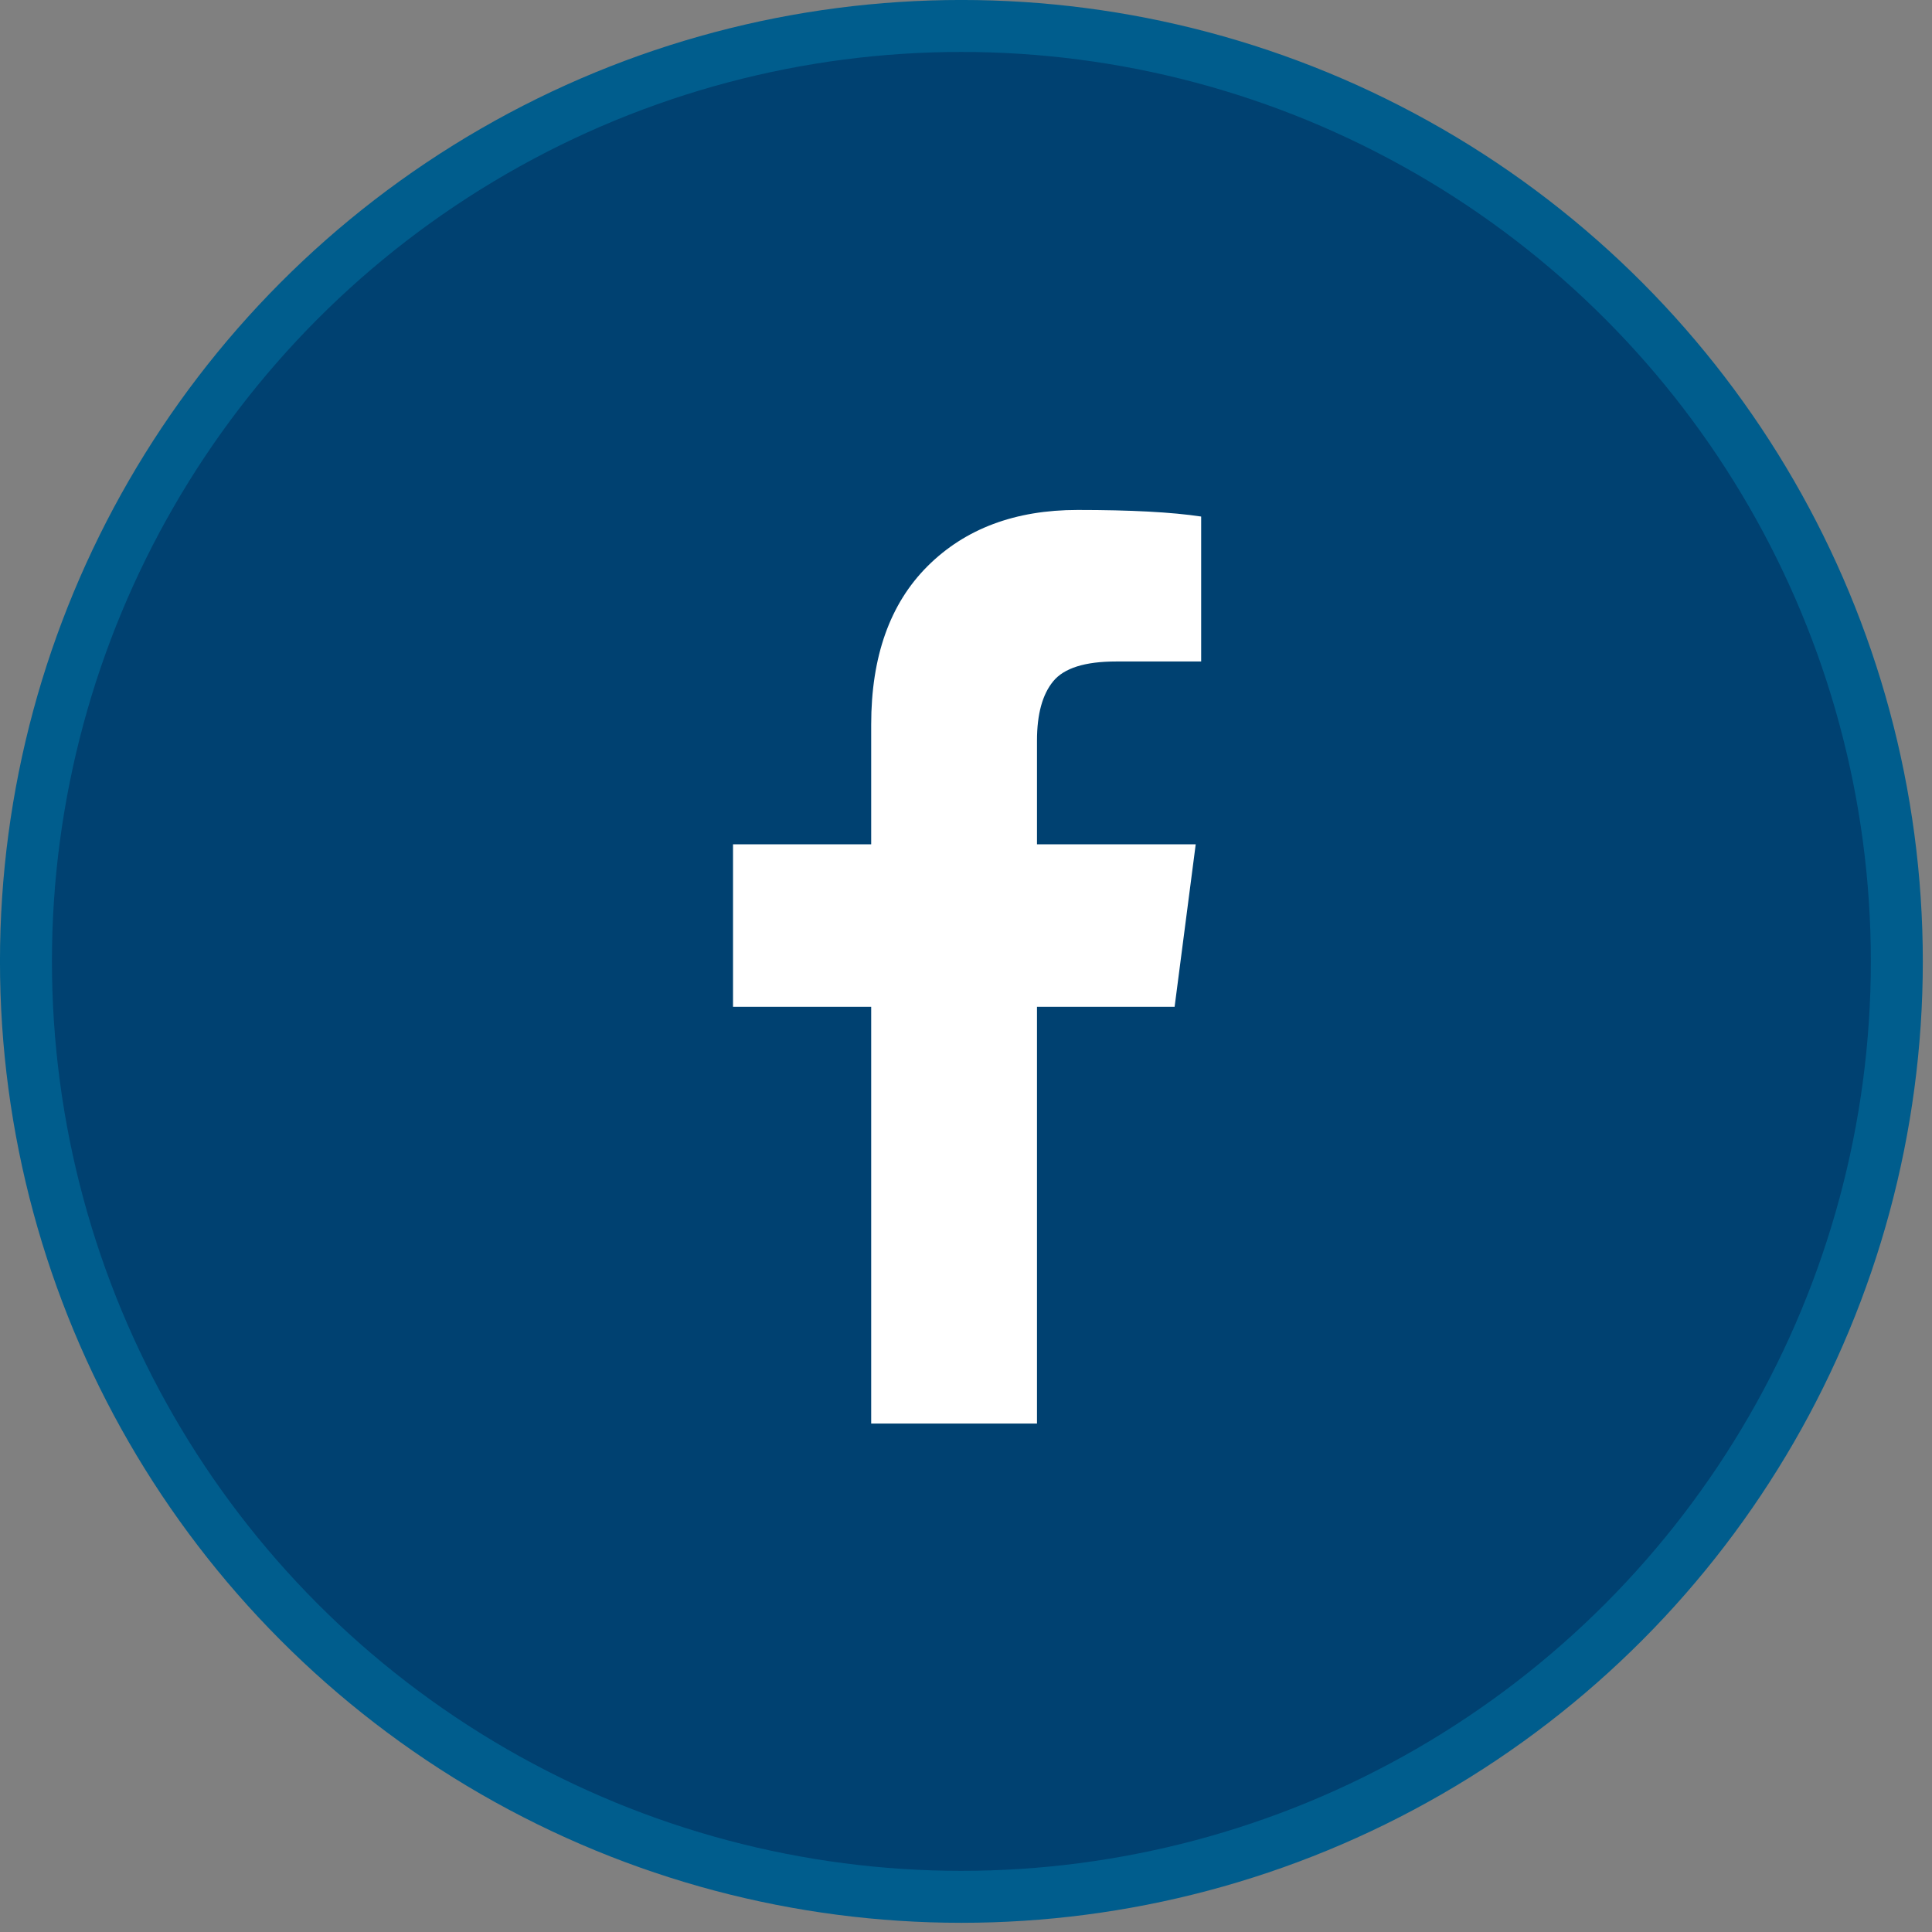 <svg width="39" height="39" viewBox="0 0 39 39" fill="none" xmlns="http://www.w3.org/2000/svg">
<rect x="0" y="0" width="39" height="39" fill="#808080" stroke="none"/>
<circle cx="19.407" cy="19.407" r="18.883" fill="#004171" stroke="#005D8D" stroke-width="1.049"/>
<path d="M24.247 10.427V13.353H22.53C21.902 13.353 21.48 13.486 21.261 13.752C21.042 14.018 20.933 14.417 20.933 14.949V17.044H24.137L23.711 20.324H20.933V28.736H17.586V20.324H14.797V17.044H17.586V14.627C17.586 13.253 17.965 12.187 18.723 11.43C19.482 10.673 20.492 10.294 21.753 10.294C22.825 10.294 23.656 10.338 24.247 10.427Z" fill="white"/>
</svg>
